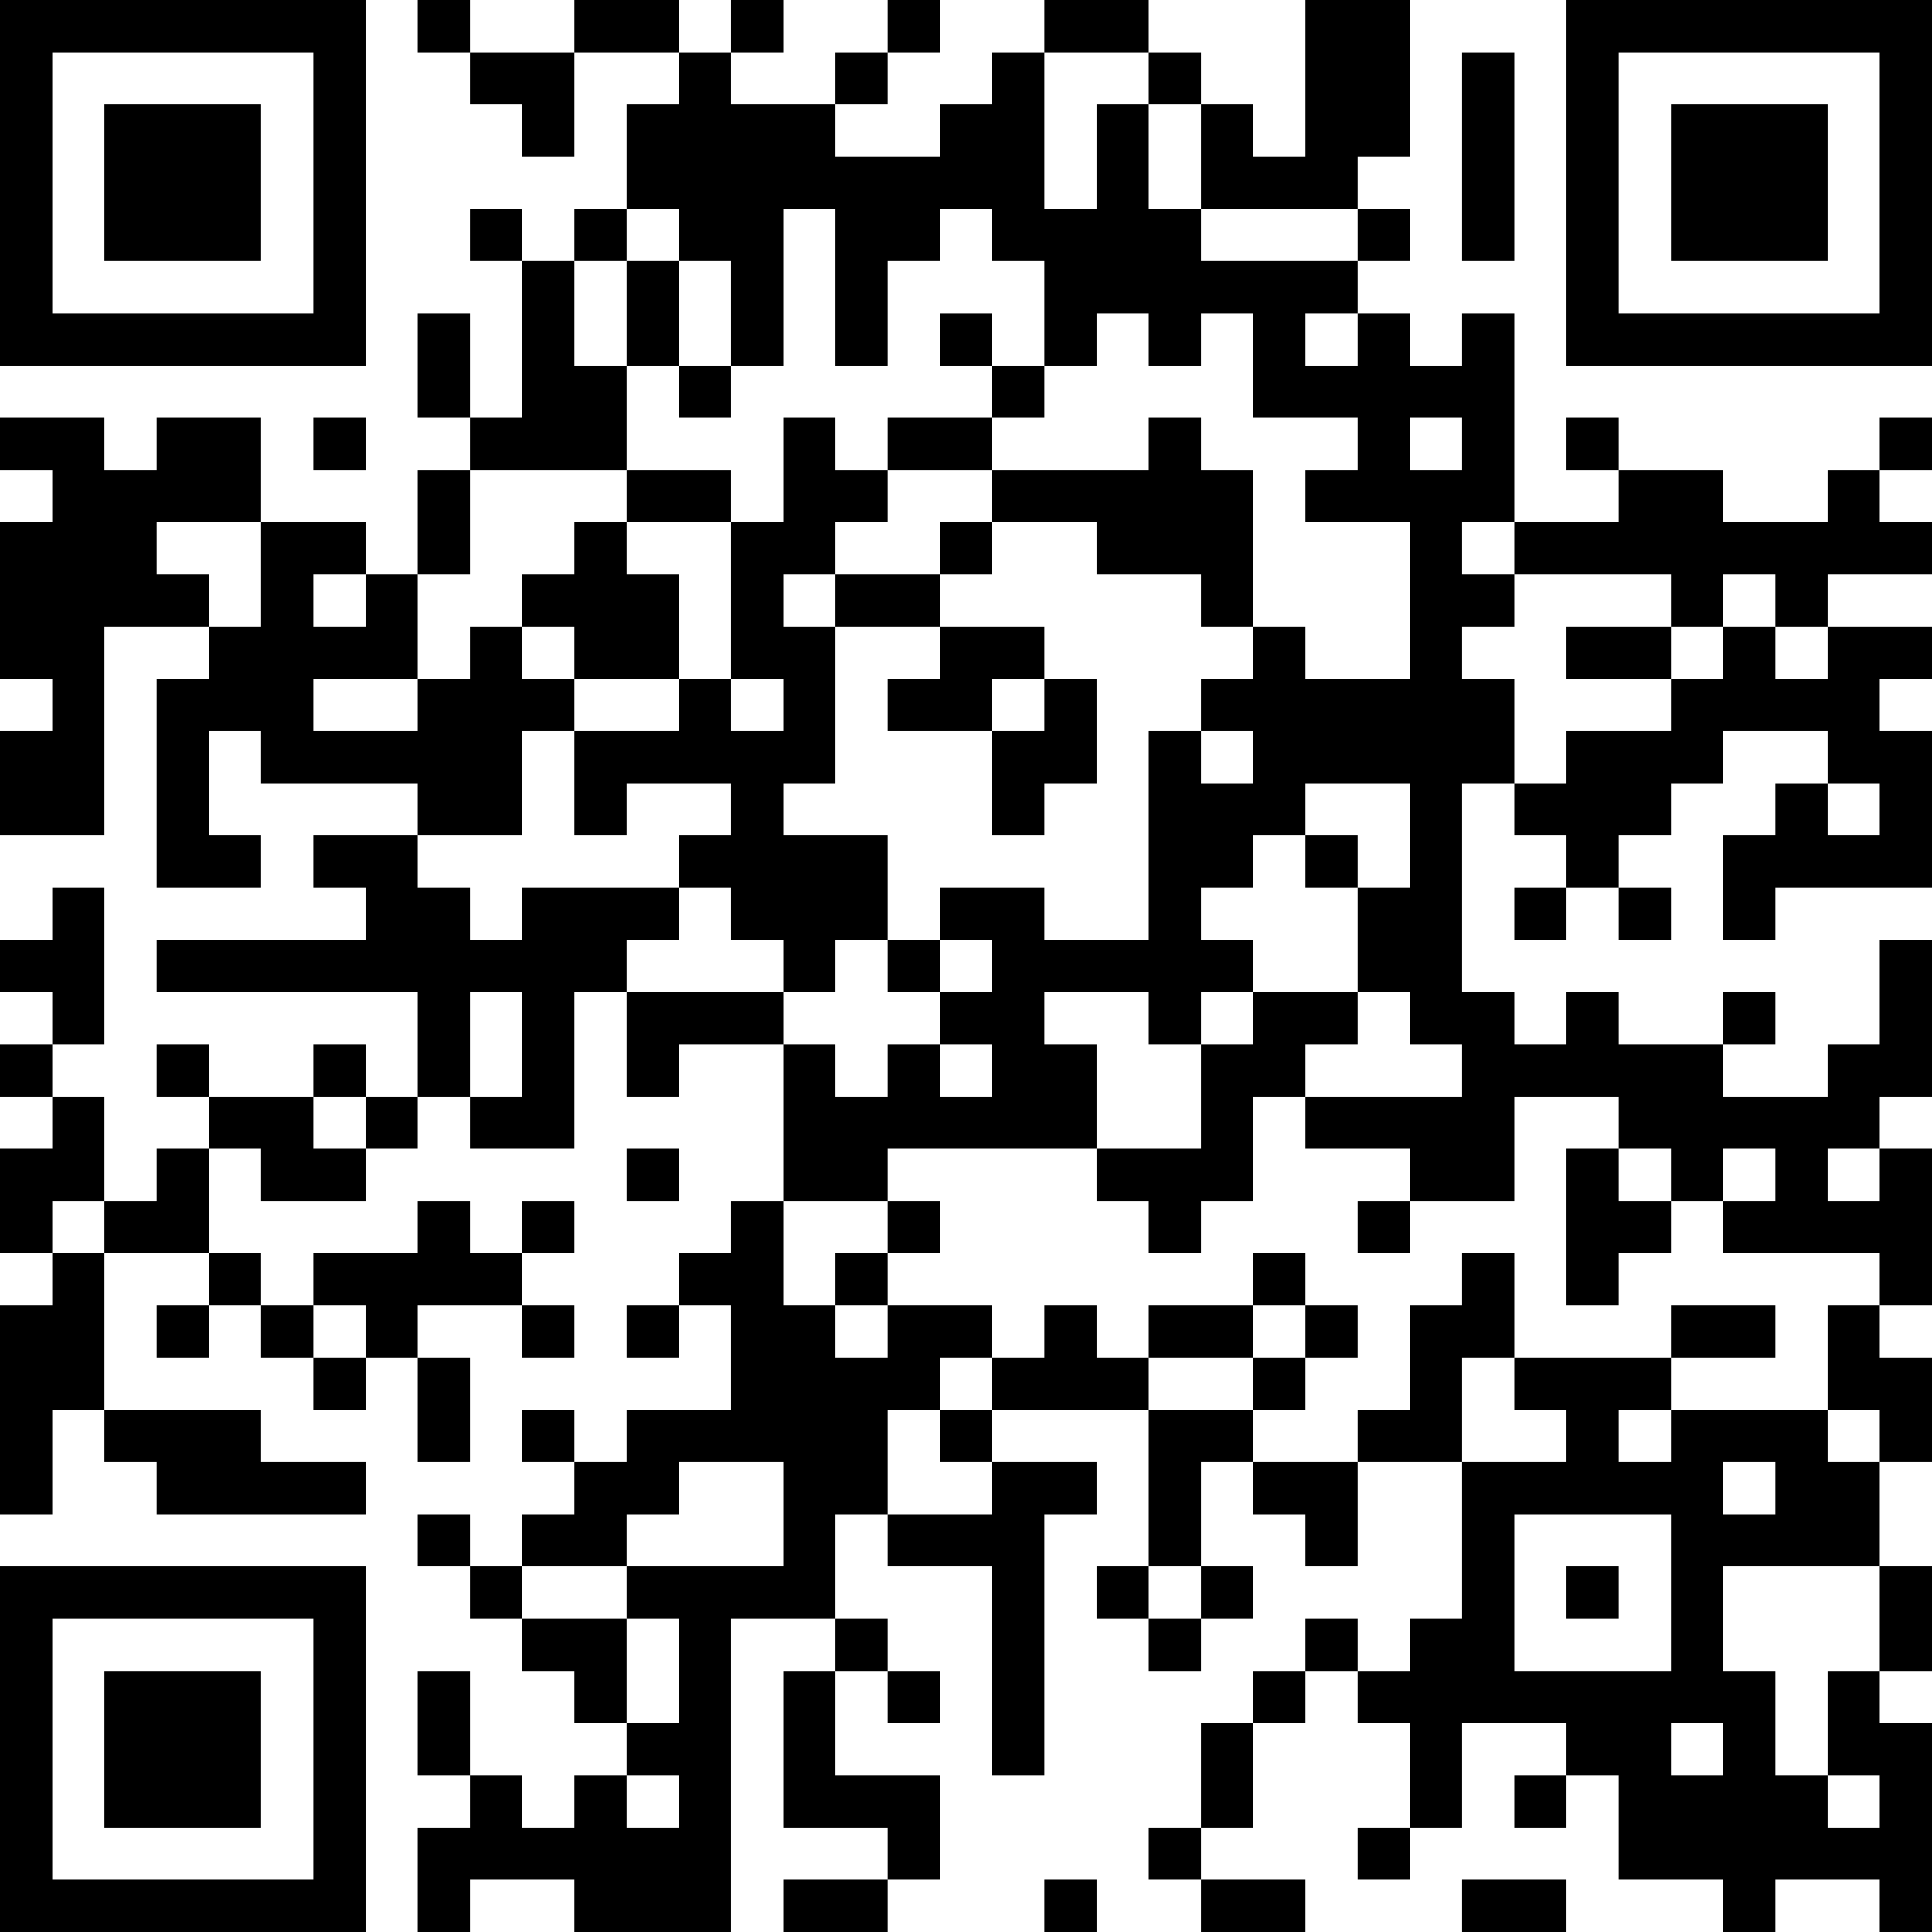 <?xml version="1.0" encoding="UTF-8"?>
<svg xmlns="http://www.w3.org/2000/svg" version="1.1" width="400" height="400" viewBox="0 0 400 400"><rect x="0" y="0" width="400" height="400" fill="#ffffff"/><g transform="scale(10.811)"><g transform="translate(0,0)"><path fill-rule="evenodd" d="M8 0L8 1L9 1L9 2L10 2L10 3L11 3L11 1L13 1L13 2L12 2L12 4L11 4L11 5L10 5L10 4L9 4L9 5L10 5L10 8L9 8L9 6L8 6L8 8L9 8L9 9L8 9L8 11L7 11L7 10L5 10L5 8L3 8L3 9L2 9L2 8L0 8L0 9L1 9L1 10L0 10L0 13L1 13L1 14L0 14L0 16L2 16L2 12L4 12L4 13L3 13L3 17L5 17L5 16L4 16L4 14L5 14L5 15L8 15L8 16L6 16L6 17L7 17L7 18L3 18L3 19L8 19L8 21L7 21L7 20L6 20L6 21L4 21L4 20L3 20L3 21L4 21L4 22L3 22L3 23L2 23L2 21L1 21L1 20L2 20L2 17L1 17L1 18L0 18L0 19L1 19L1 20L0 20L0 21L1 21L1 22L0 22L0 24L1 24L1 25L0 25L0 29L1 29L1 27L2 27L2 28L3 28L3 29L7 29L7 28L5 28L5 27L2 27L2 24L4 24L4 25L3 25L3 26L4 26L4 25L5 25L5 26L6 26L6 27L7 27L7 26L8 26L8 28L9 28L9 26L8 26L8 25L10 25L10 26L11 26L11 25L10 25L10 24L11 24L11 23L10 23L10 24L9 24L9 23L8 23L8 24L6 24L6 25L5 25L5 24L4 24L4 22L5 22L5 23L7 23L7 22L8 22L8 21L9 21L9 22L11 22L11 19L12 19L12 21L13 21L13 20L15 20L15 23L14 23L14 24L13 24L13 25L12 25L12 26L13 26L13 25L14 25L14 27L12 27L12 28L11 28L11 27L10 27L10 28L11 28L11 29L10 29L10 30L9 30L9 29L8 29L8 30L9 30L9 31L10 31L10 32L11 32L11 33L12 33L12 34L11 34L11 35L10 35L10 34L9 34L9 32L8 32L8 34L9 34L9 35L8 35L8 37L9 37L9 36L11 36L11 37L14 37L14 31L16 31L16 32L15 32L15 35L17 35L17 36L15 36L15 37L17 37L17 36L18 36L18 34L16 34L16 32L17 32L17 33L18 33L18 32L17 32L17 31L16 31L16 29L17 29L17 30L19 30L19 34L20 34L20 29L21 29L21 28L19 28L19 27L22 27L22 30L21 30L21 31L22 31L22 32L23 32L23 31L24 31L24 30L23 30L23 28L24 28L24 29L25 29L25 30L26 30L26 28L28 28L28 31L27 31L27 32L26 32L26 31L25 31L25 32L24 32L24 33L23 33L23 35L22 35L22 36L23 36L23 37L25 37L25 36L23 36L23 35L24 35L24 33L25 33L25 32L26 32L26 33L27 33L27 35L26 35L26 36L27 36L27 35L28 35L28 33L30 33L30 34L29 34L29 35L30 35L30 34L31 34L31 36L33 36L33 37L34 37L34 36L36 36L36 37L37 37L37 33L36 33L36 32L37 32L37 30L36 30L36 28L37 28L37 26L36 26L36 25L37 25L37 22L36 22L36 21L37 21L37 18L36 18L36 20L35 20L35 21L33 21L33 20L34 20L34 19L33 19L33 20L31 20L31 19L30 19L30 20L29 20L29 19L28 19L28 15L29 15L29 16L30 16L30 17L29 17L29 18L30 18L30 17L31 17L31 18L32 18L32 17L31 17L31 16L32 16L32 15L33 15L33 14L35 14L35 15L34 15L34 16L33 16L33 18L34 18L34 17L37 17L37 14L36 14L36 13L37 13L37 12L35 12L35 11L37 11L37 10L36 10L36 9L37 9L37 8L36 8L36 9L35 9L35 10L33 10L33 9L31 9L31 8L30 8L30 9L31 9L31 10L29 10L29 6L28 6L28 7L27 7L27 6L26 6L26 5L27 5L27 4L26 4L26 3L27 3L27 0L25 0L25 3L24 3L24 2L23 2L23 1L22 1L22 0L20 0L20 1L19 1L19 2L18 2L18 3L16 3L16 2L17 2L17 1L18 1L18 0L17 0L17 1L16 1L16 2L14 2L14 1L15 1L15 0L14 0L14 1L13 1L13 0L11 0L11 1L9 1L9 0ZM20 1L20 4L21 4L21 2L22 2L22 4L23 4L23 5L26 5L26 4L23 4L23 2L22 2L22 1ZM28 1L28 5L29 5L29 1ZM12 4L12 5L11 5L11 7L12 7L12 9L9 9L9 11L8 11L8 13L6 13L6 14L8 14L8 13L9 13L9 12L10 12L10 13L11 13L11 14L10 14L10 16L8 16L8 17L9 17L9 18L10 18L10 17L13 17L13 18L12 18L12 19L15 19L15 20L16 20L16 21L17 21L17 20L18 20L18 21L19 21L19 20L18 20L18 19L19 19L19 18L18 18L18 17L20 17L20 18L22 18L22 14L23 14L23 15L24 15L24 14L23 14L23 13L24 13L24 12L25 12L25 13L27 13L27 10L25 10L25 9L26 9L26 8L24 8L24 6L23 6L23 7L22 7L22 6L21 6L21 7L20 7L20 5L19 5L19 4L18 4L18 5L17 5L17 7L16 7L16 4L15 4L15 7L14 7L14 5L13 5L13 4ZM12 5L12 7L13 7L13 8L14 8L14 7L13 7L13 5ZM18 6L18 7L19 7L19 8L17 8L17 9L16 9L16 8L15 8L15 10L14 10L14 9L12 9L12 10L11 10L11 11L10 11L10 12L11 12L11 13L13 13L13 14L11 14L11 16L12 16L12 15L14 15L14 16L13 16L13 17L14 17L14 18L15 18L15 19L16 19L16 18L17 18L17 19L18 19L18 18L17 18L17 16L15 16L15 15L16 15L16 12L18 12L18 13L17 13L17 14L19 14L19 16L20 16L20 15L21 15L21 13L20 13L20 12L18 12L18 11L19 11L19 10L21 10L21 11L23 11L23 12L24 12L24 9L23 9L23 8L22 8L22 9L19 9L19 8L20 8L20 7L19 7L19 6ZM25 6L25 7L26 7L26 6ZM6 8L6 9L7 9L7 8ZM27 8L27 9L28 9L28 8ZM17 9L17 10L16 10L16 11L15 11L15 12L16 12L16 11L18 11L18 10L19 10L19 9ZM3 10L3 11L4 11L4 12L5 12L5 10ZM12 10L12 11L13 11L13 13L14 13L14 14L15 14L15 13L14 13L14 10ZM28 10L28 11L29 11L29 12L28 12L28 13L29 13L29 15L30 15L30 14L32 14L32 13L33 13L33 12L34 12L34 13L35 13L35 12L34 12L34 11L33 11L33 12L32 12L32 11L29 11L29 10ZM6 11L6 12L7 12L7 11ZM30 12L30 13L32 13L32 12ZM19 13L19 14L20 14L20 13ZM25 15L25 16L24 16L24 17L23 17L23 18L24 18L24 19L23 19L23 20L22 20L22 19L20 19L20 20L21 20L21 22L17 22L17 23L15 23L15 25L16 25L16 26L17 26L17 25L19 25L19 26L18 26L18 27L17 27L17 29L19 29L19 28L18 28L18 27L19 27L19 26L20 26L20 25L21 25L21 26L22 26L22 27L24 27L24 28L26 28L26 27L27 27L27 25L28 25L28 24L29 24L29 26L28 26L28 28L30 28L30 27L29 27L29 26L32 26L32 27L31 27L31 28L32 28L32 27L35 27L35 28L36 28L36 27L35 27L35 25L36 25L36 24L33 24L33 23L34 23L34 22L33 22L33 23L32 23L32 22L31 22L31 21L29 21L29 23L27 23L27 22L25 22L25 21L28 21L28 20L27 20L27 19L26 19L26 17L27 17L27 15ZM35 15L35 16L36 16L36 15ZM25 16L25 17L26 17L26 16ZM9 19L9 21L10 21L10 19ZM24 19L24 20L23 20L23 22L21 22L21 23L22 23L22 24L23 24L23 23L24 23L24 21L25 21L25 20L26 20L26 19ZM6 21L6 22L7 22L7 21ZM12 22L12 23L13 23L13 22ZM30 22L30 25L31 25L31 24L32 24L32 23L31 23L31 22ZM35 22L35 23L36 23L36 22ZM1 23L1 24L2 24L2 23ZM17 23L17 24L16 24L16 25L17 25L17 24L18 24L18 23ZM26 23L26 24L27 24L27 23ZM24 24L24 25L22 25L22 26L24 26L24 27L25 27L25 26L26 26L26 25L25 25L25 24ZM6 25L6 26L7 26L7 25ZM24 25L24 26L25 26L25 25ZM32 25L32 26L34 26L34 25ZM13 28L13 29L12 29L12 30L10 30L10 31L12 31L12 33L13 33L13 31L12 31L12 30L15 30L15 28ZM33 28L33 29L34 29L34 28ZM29 29L29 32L32 32L32 29ZM22 30L22 31L23 31L23 30ZM30 30L30 31L31 31L31 30ZM33 30L33 32L34 32L34 34L35 34L35 35L36 35L36 34L35 34L35 32L36 32L36 30ZM32 33L32 34L33 34L33 33ZM12 34L12 35L13 35L13 34ZM20 36L20 37L21 37L21 36ZM28 36L28 37L30 37L30 36ZM0 0L0 7L7 7L7 0ZM1 1L1 6L6 6L6 1ZM2 2L2 5L5 5L5 2ZM30 0L30 7L37 7L37 0ZM31 1L31 6L36 6L36 1ZM32 2L32 5L35 5L35 2ZM0 30L0 37L7 37L7 30ZM1 31L1 36L6 36L6 31ZM2 32L2 35L5 35L5 32Z" fill="#000000"/></g></g></svg>
